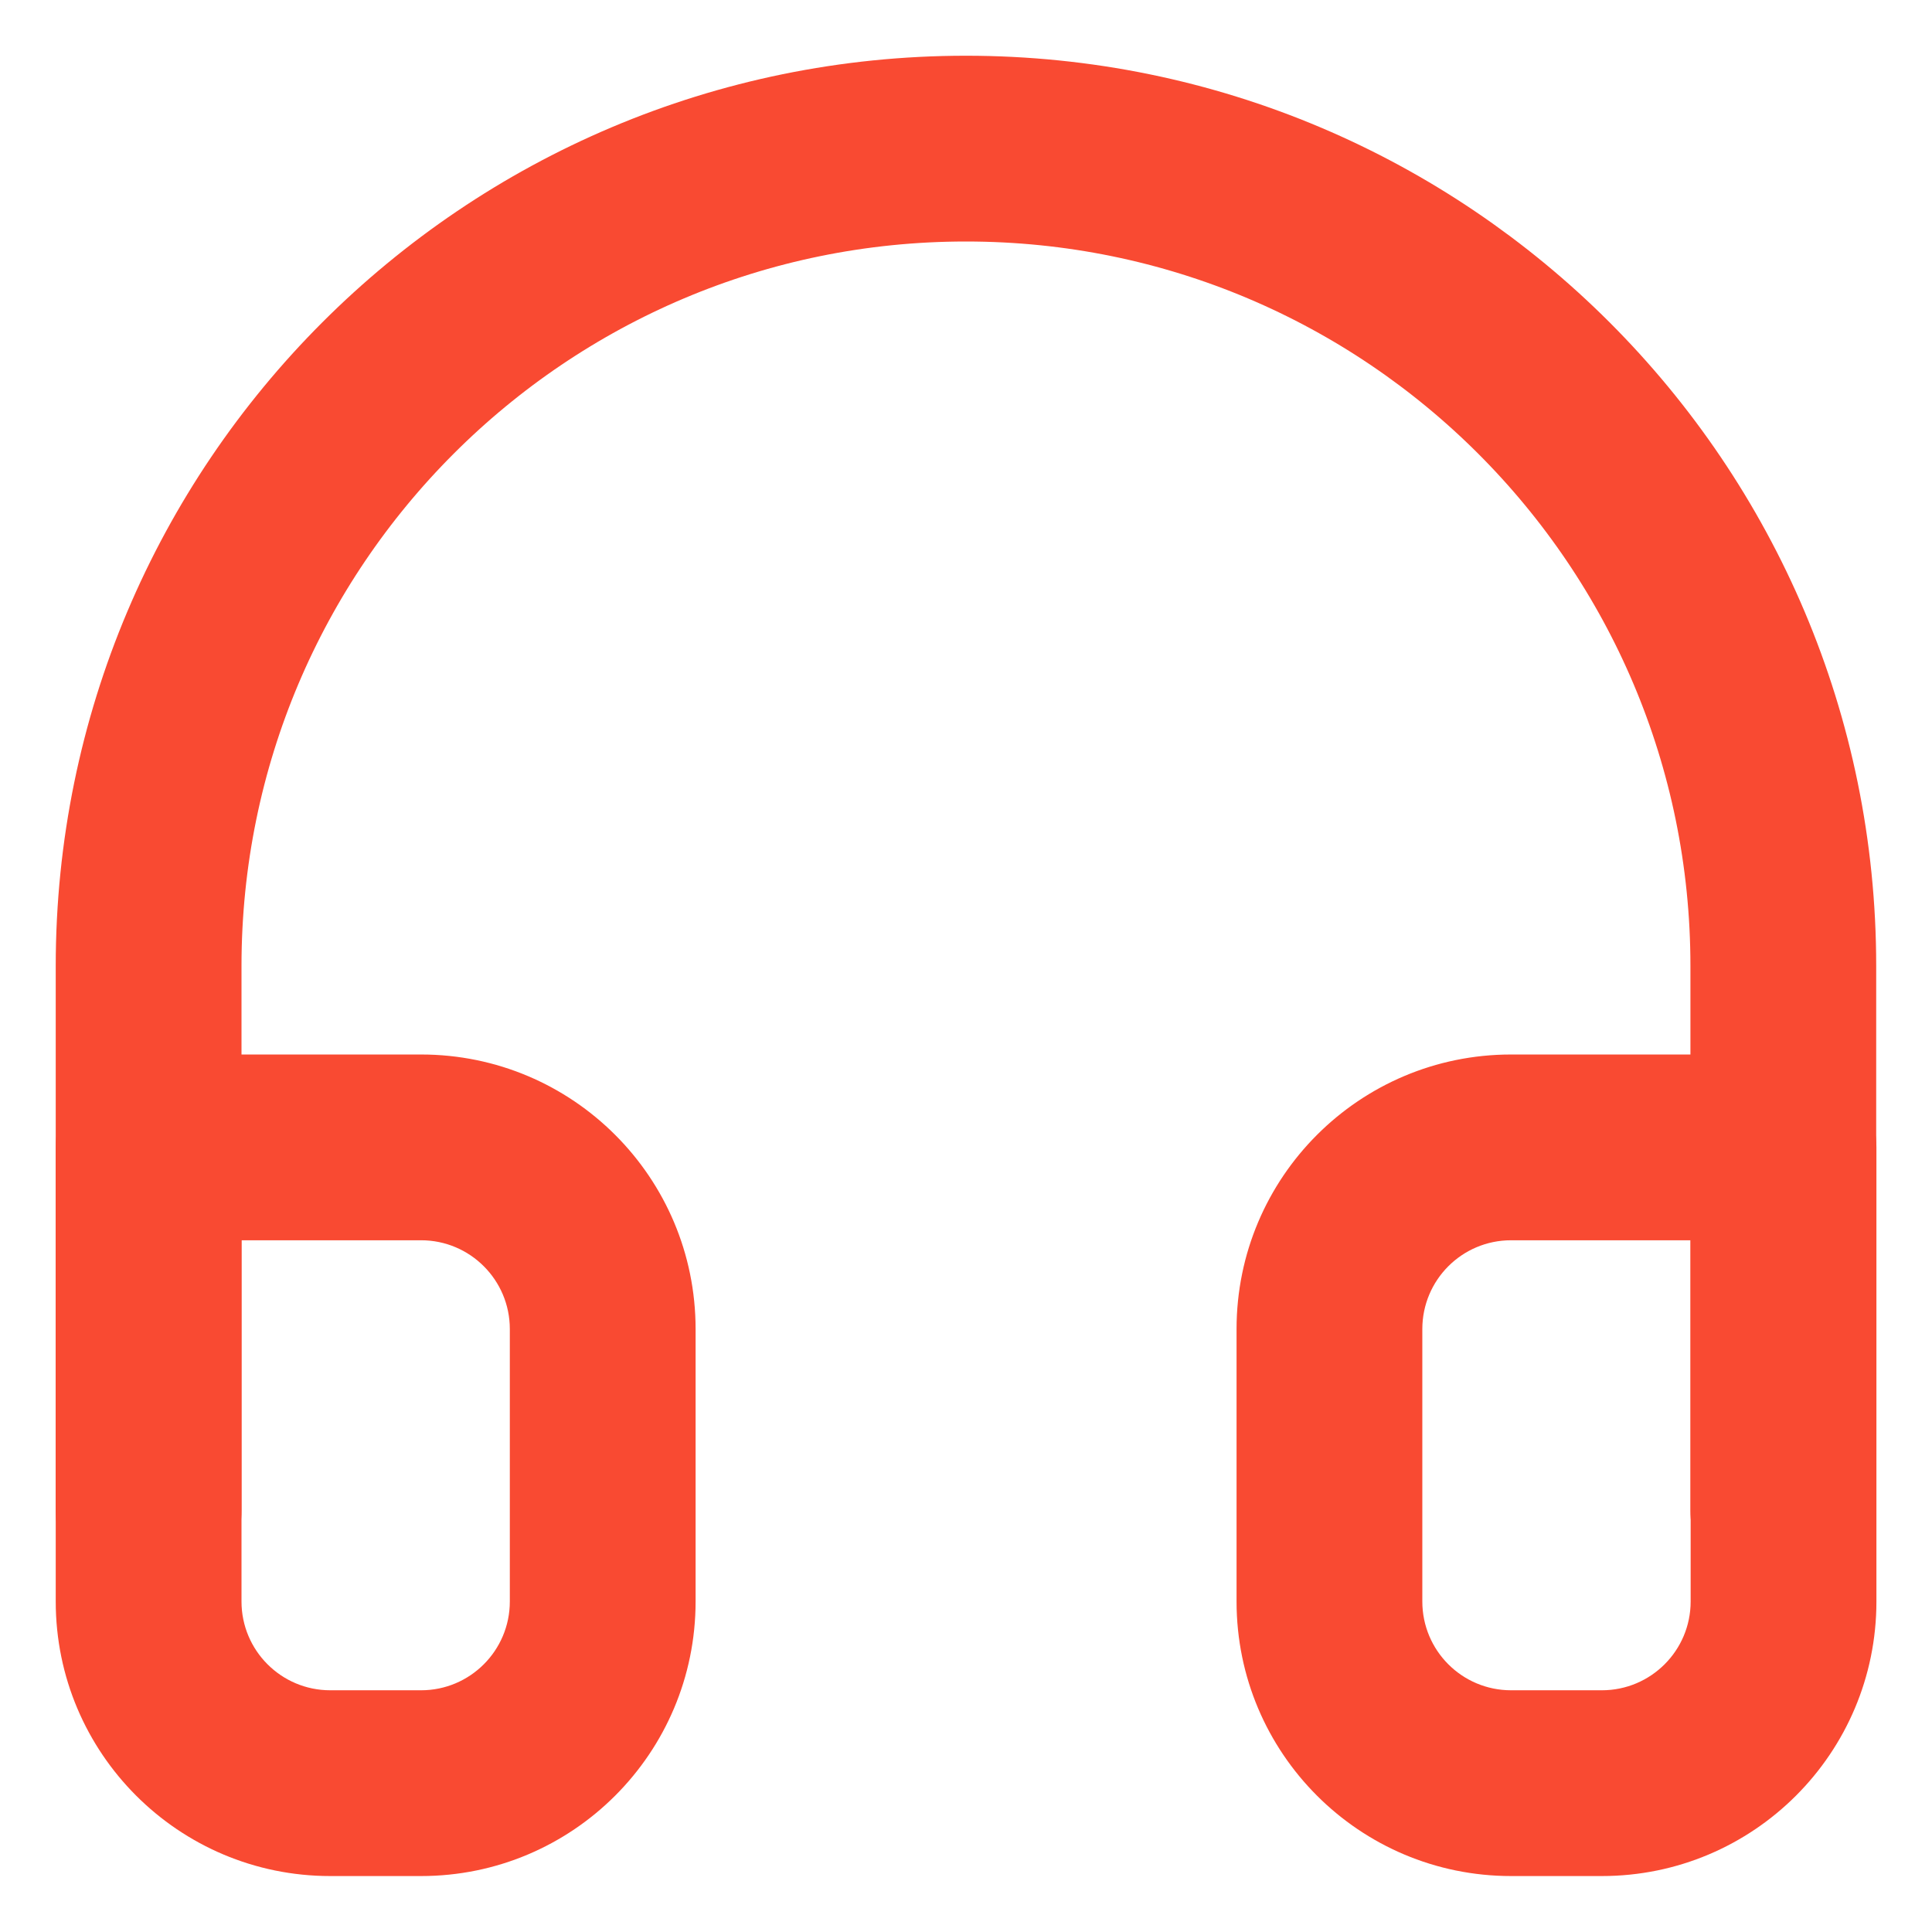<svg width="26" height="26" viewBox="0 0 26 26" fill="none" xmlns="http://www.w3.org/2000/svg">
<path d="M2 20.332V12.999C2 6.925 6.925 2 12.999 2C19.074 2 23.999 6.925 23.999 12.999V20.332" stroke="#F94A32" stroke-width="2.5" stroke-linecap="round" stroke-linejoin="round"/>
<path d="M24.002 15.441H25.252C25.252 14.751 24.692 14.191 24.002 14.191V15.441ZM2 15.441V14.191C1.31 14.191 0.75 14.751 0.75 15.441H2ZM22.752 21.552C22.752 22.212 22.217 22.747 21.557 22.747V25.247C23.598 25.247 25.252 23.593 25.252 21.552H22.752ZM21.557 22.747H20.335V25.247H21.557V22.747ZM20.335 22.747C19.675 22.747 19.141 22.212 19.141 21.552H16.641C16.641 23.593 18.295 25.247 20.335 25.247V22.747ZM19.141 21.552V17.886H16.641V21.552H19.141ZM19.141 17.886C19.141 17.226 19.675 16.691 20.335 16.691V14.191C18.295 14.191 16.641 15.845 16.641 17.886H19.141ZM20.335 16.691H24.002V14.191H20.335V16.691ZM22.752 15.441V21.552H25.252V15.441H22.752ZM0.75 21.552C0.75 23.593 2.404 25.247 4.444 25.247V22.747C3.785 22.747 3.25 22.212 3.25 21.552H0.75ZM4.444 25.247H5.667V22.747H4.444V25.247ZM5.667 25.247C7.707 25.247 9.361 23.593 9.361 21.552H6.861C6.861 22.212 6.326 22.747 5.667 22.747V25.247ZM9.361 21.552V17.886H6.861V21.552H9.361ZM9.361 17.886C9.361 15.845 7.707 14.191 5.667 14.191V16.691C6.326 16.691 6.861 17.226 6.861 17.886H9.361ZM5.667 14.191H2V16.691H5.667V14.191ZM0.75 15.441V21.552H3.25V15.441H0.75Z" fill="#F94A32"/>
</svg>
